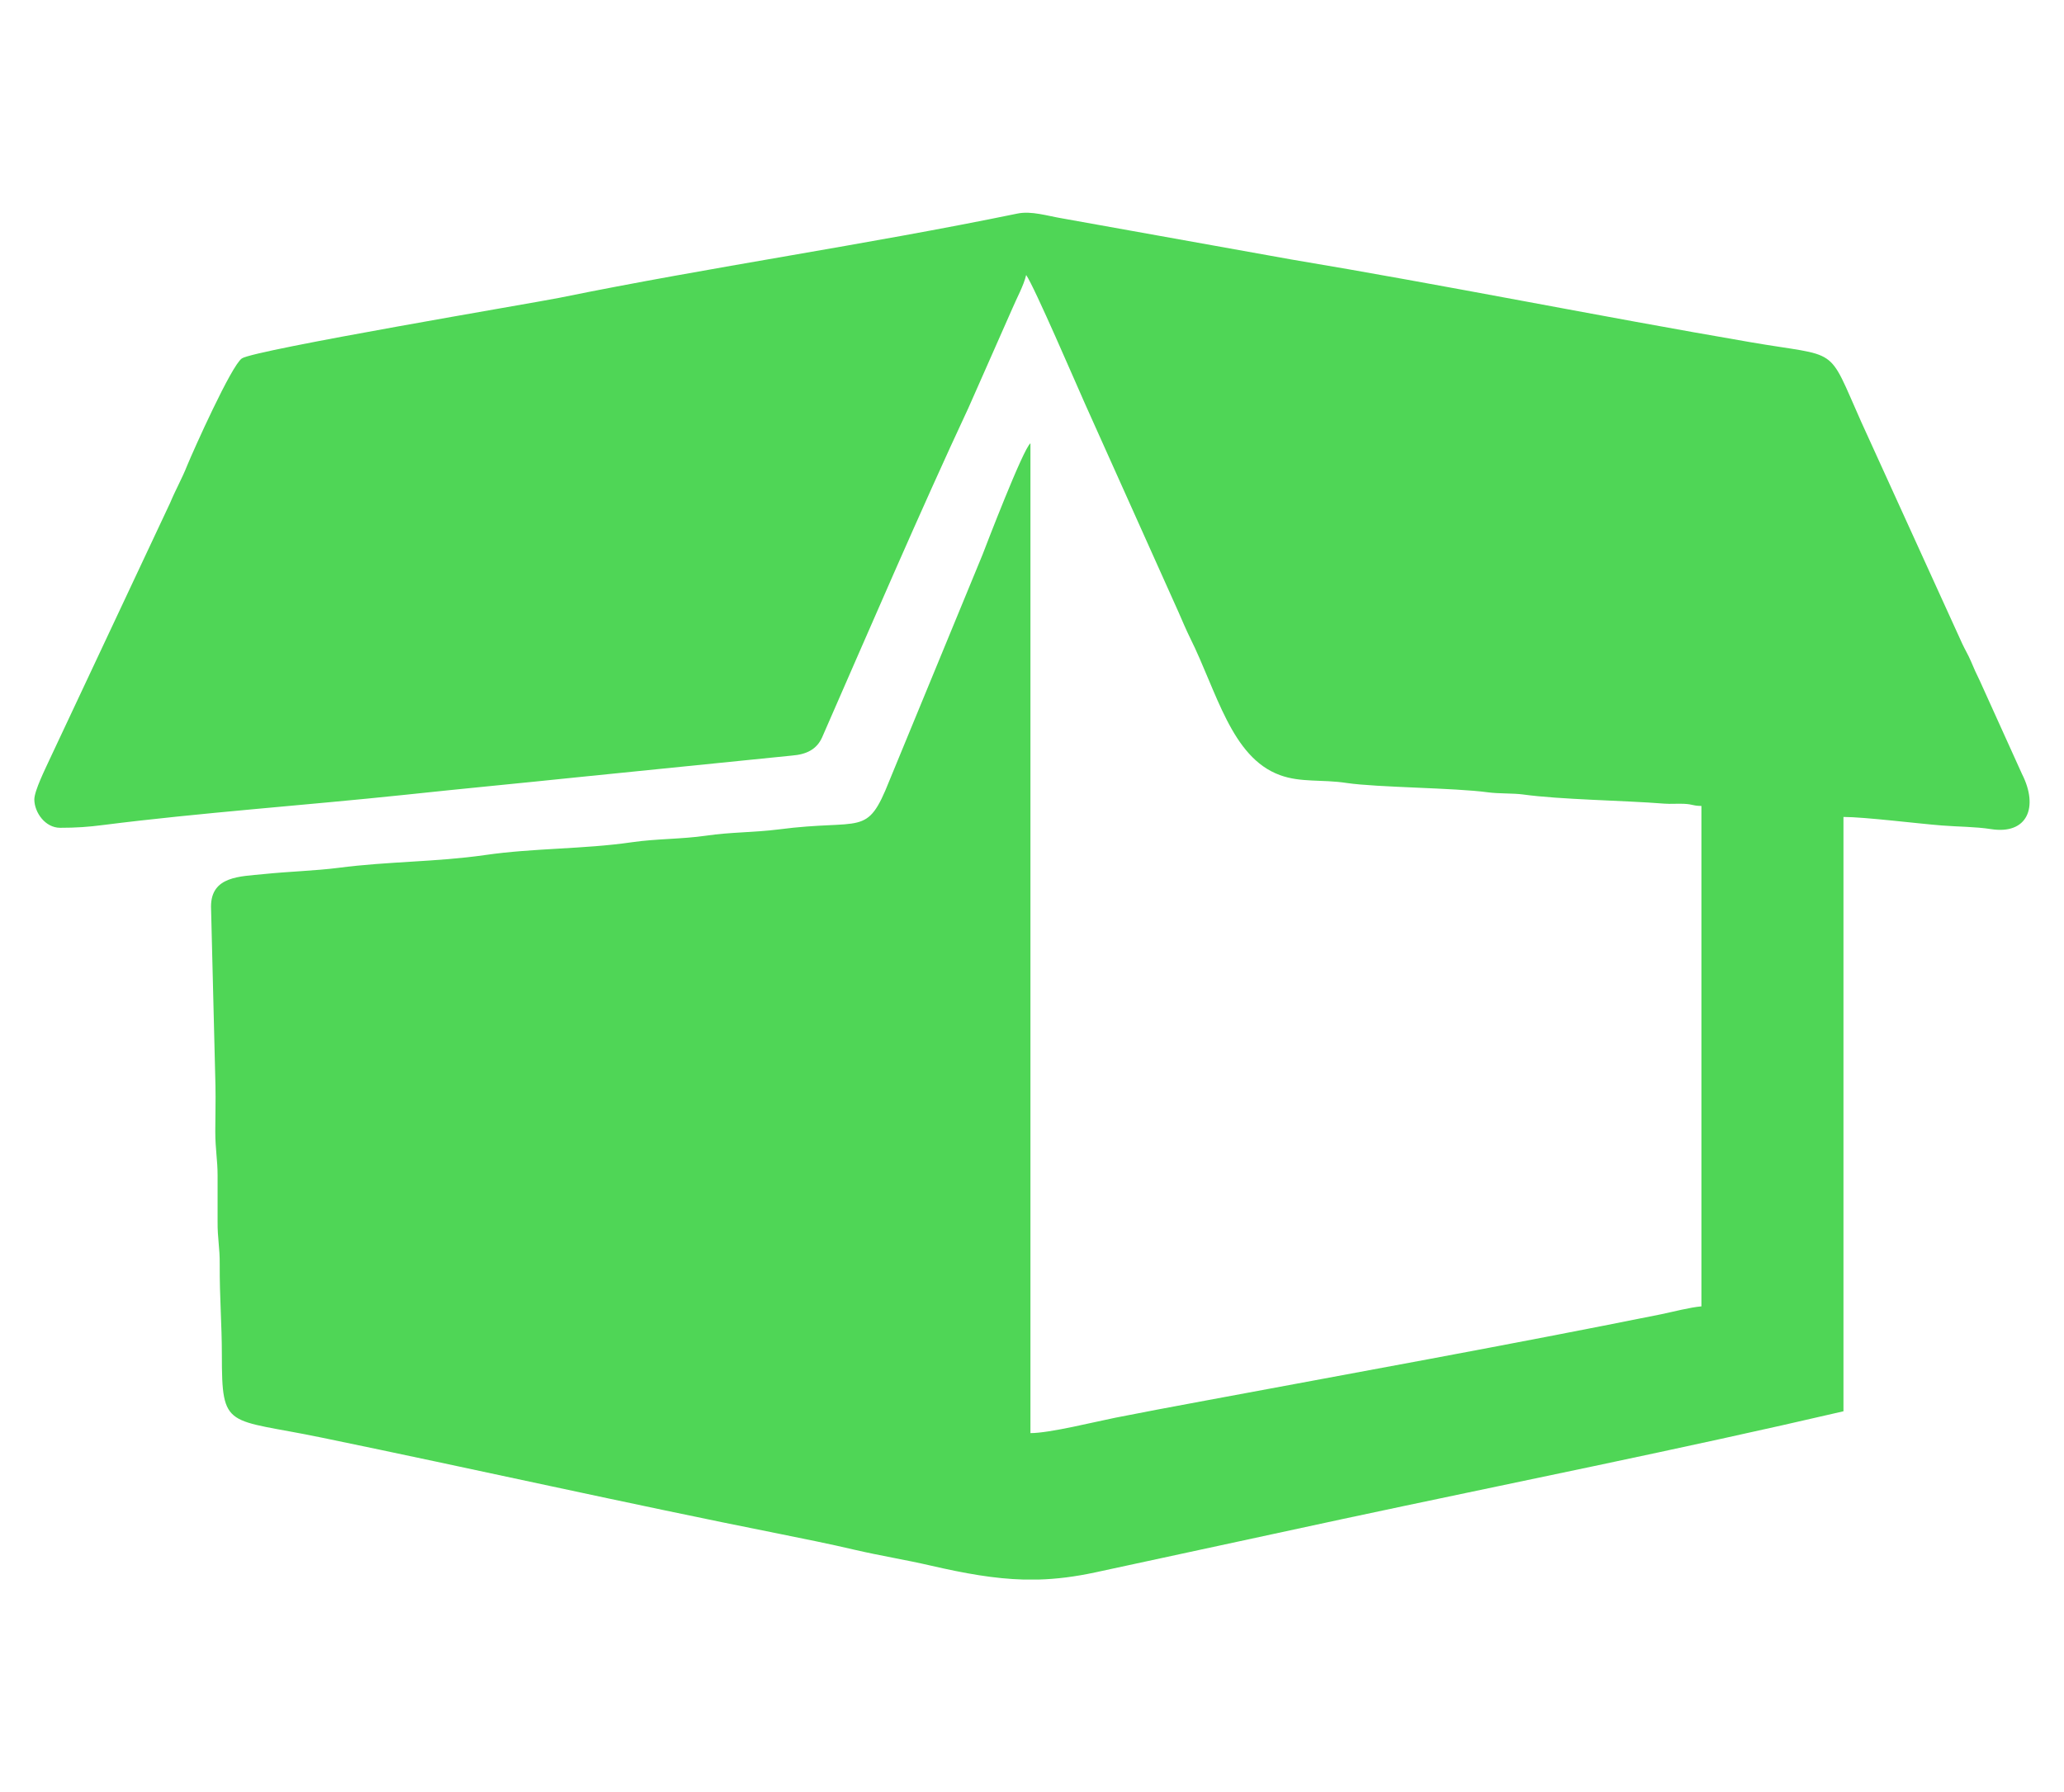 <?xml version="1.0" encoding="UTF-8"?>
<!DOCTYPE svg PUBLIC "-//W3C//DTD SVG 1.1//EN" "http://www.w3.org/Graphics/SVG/1.1/DTD/svg11.dtd">
<!-- Creator: CorelDRAW X8 -->
<svg xmlns="http://www.w3.org/2000/svg" xml:space="preserve" width="12.569mm" height="10.916mm" version="1.1" style="shape-rendering:geometricPrecision; text-rendering:geometricPrecision; image-rendering:optimizeQuality; fill-rule:evenodd; clip-rule:evenodd"
viewBox="0 0 12569 10916"
 xmlns:xlink="http://www.w3.org/1999/xlink">
 <defs>
  <style type="text/css">
   <![CDATA[
    .fil1 {fill:none}
    .fil0 {fill:#4FD656}
   ]]>
  </style>
 </defs>
 <g id="Слой_x0020_1">
  <g id="_2673339743952">
   <path class="fil0" d="M366 5042c98,0 170,-5 263,-17 591,-75 1232,-120 1838,-184 345,-37 697,-70 1051,-107l1306 -132c89,-7 150,-39 182,-110 278,-635 600,-1384 892,-2009l265 -600c29,-69 70,-141 86,-208 51,74 304,663 359,786l569 1268c22,51 47,109 70,156 163,327 251,728 547,836 128,47 256,25 406,48 191,28 656,29 861,57 69,9 153,5 213,13 231,32 611,36 862,56 38,3 80,-1 119,1 59,3 48,12 106,13l0 3048c-70,6 -168,32 -245,48 -933,188 -1870,357 -2808,532 -177,33 -344,64 -515,98 -126,25 -400,94 -518,94l0 -6029c-44,32 -274,632 -292,679l-567 1376c-139,350 -160,230 -675,297 -150,19 -292,16 -441,38 -153,22 -300,18 -452,40 -296,43 -598,35 -894,78 -300,43 -587,38 -894,78 -141,18 -298,22 -454,38 -143,15 -321,11 -321,198l27 1090c2,91 -1,189 -1,280 0,108 14,174 14,266 0,93 0,187 0,280 -1,108 14,158 13,266 -1,197 13,364 13,546 0,463 27,386 611,507 927,191 1854,400 2782,585 153,31 305,61 462,98 160,37 302,59 462,96 209,48 386,80 566,85l89 0c110,-3 223,-17 348,-44l1511 -326c996,-213 2061,-426 3044,-655l0 -3620c129,0 457,41 600,52 98,8 202,7 298,22 222,35 292,-133 189,-336l-257 -568c-23,-47 -33,-69 -54,-119 -18,-42 -34,-66 -53,-107l-616 -1353c-210,-471 -125,-388 -675,-483 -933,-160 -1863,-348 -2797,-504l-1388 -249c-97,-16 -192,-48 -278,-30 -933,192 -1856,323 -2789,513 -148,30 -1856,317 -1933,369 -64,43 -296,562 -333,652 -33,83 -68,142 -104,228l-736 1567c-23,51 -91,186 -91,240 1,80 67,172 157,172z"/>
   <rect class="fil1" width="12569" height="10916"/>
  </g>
 </g>
</svg>
